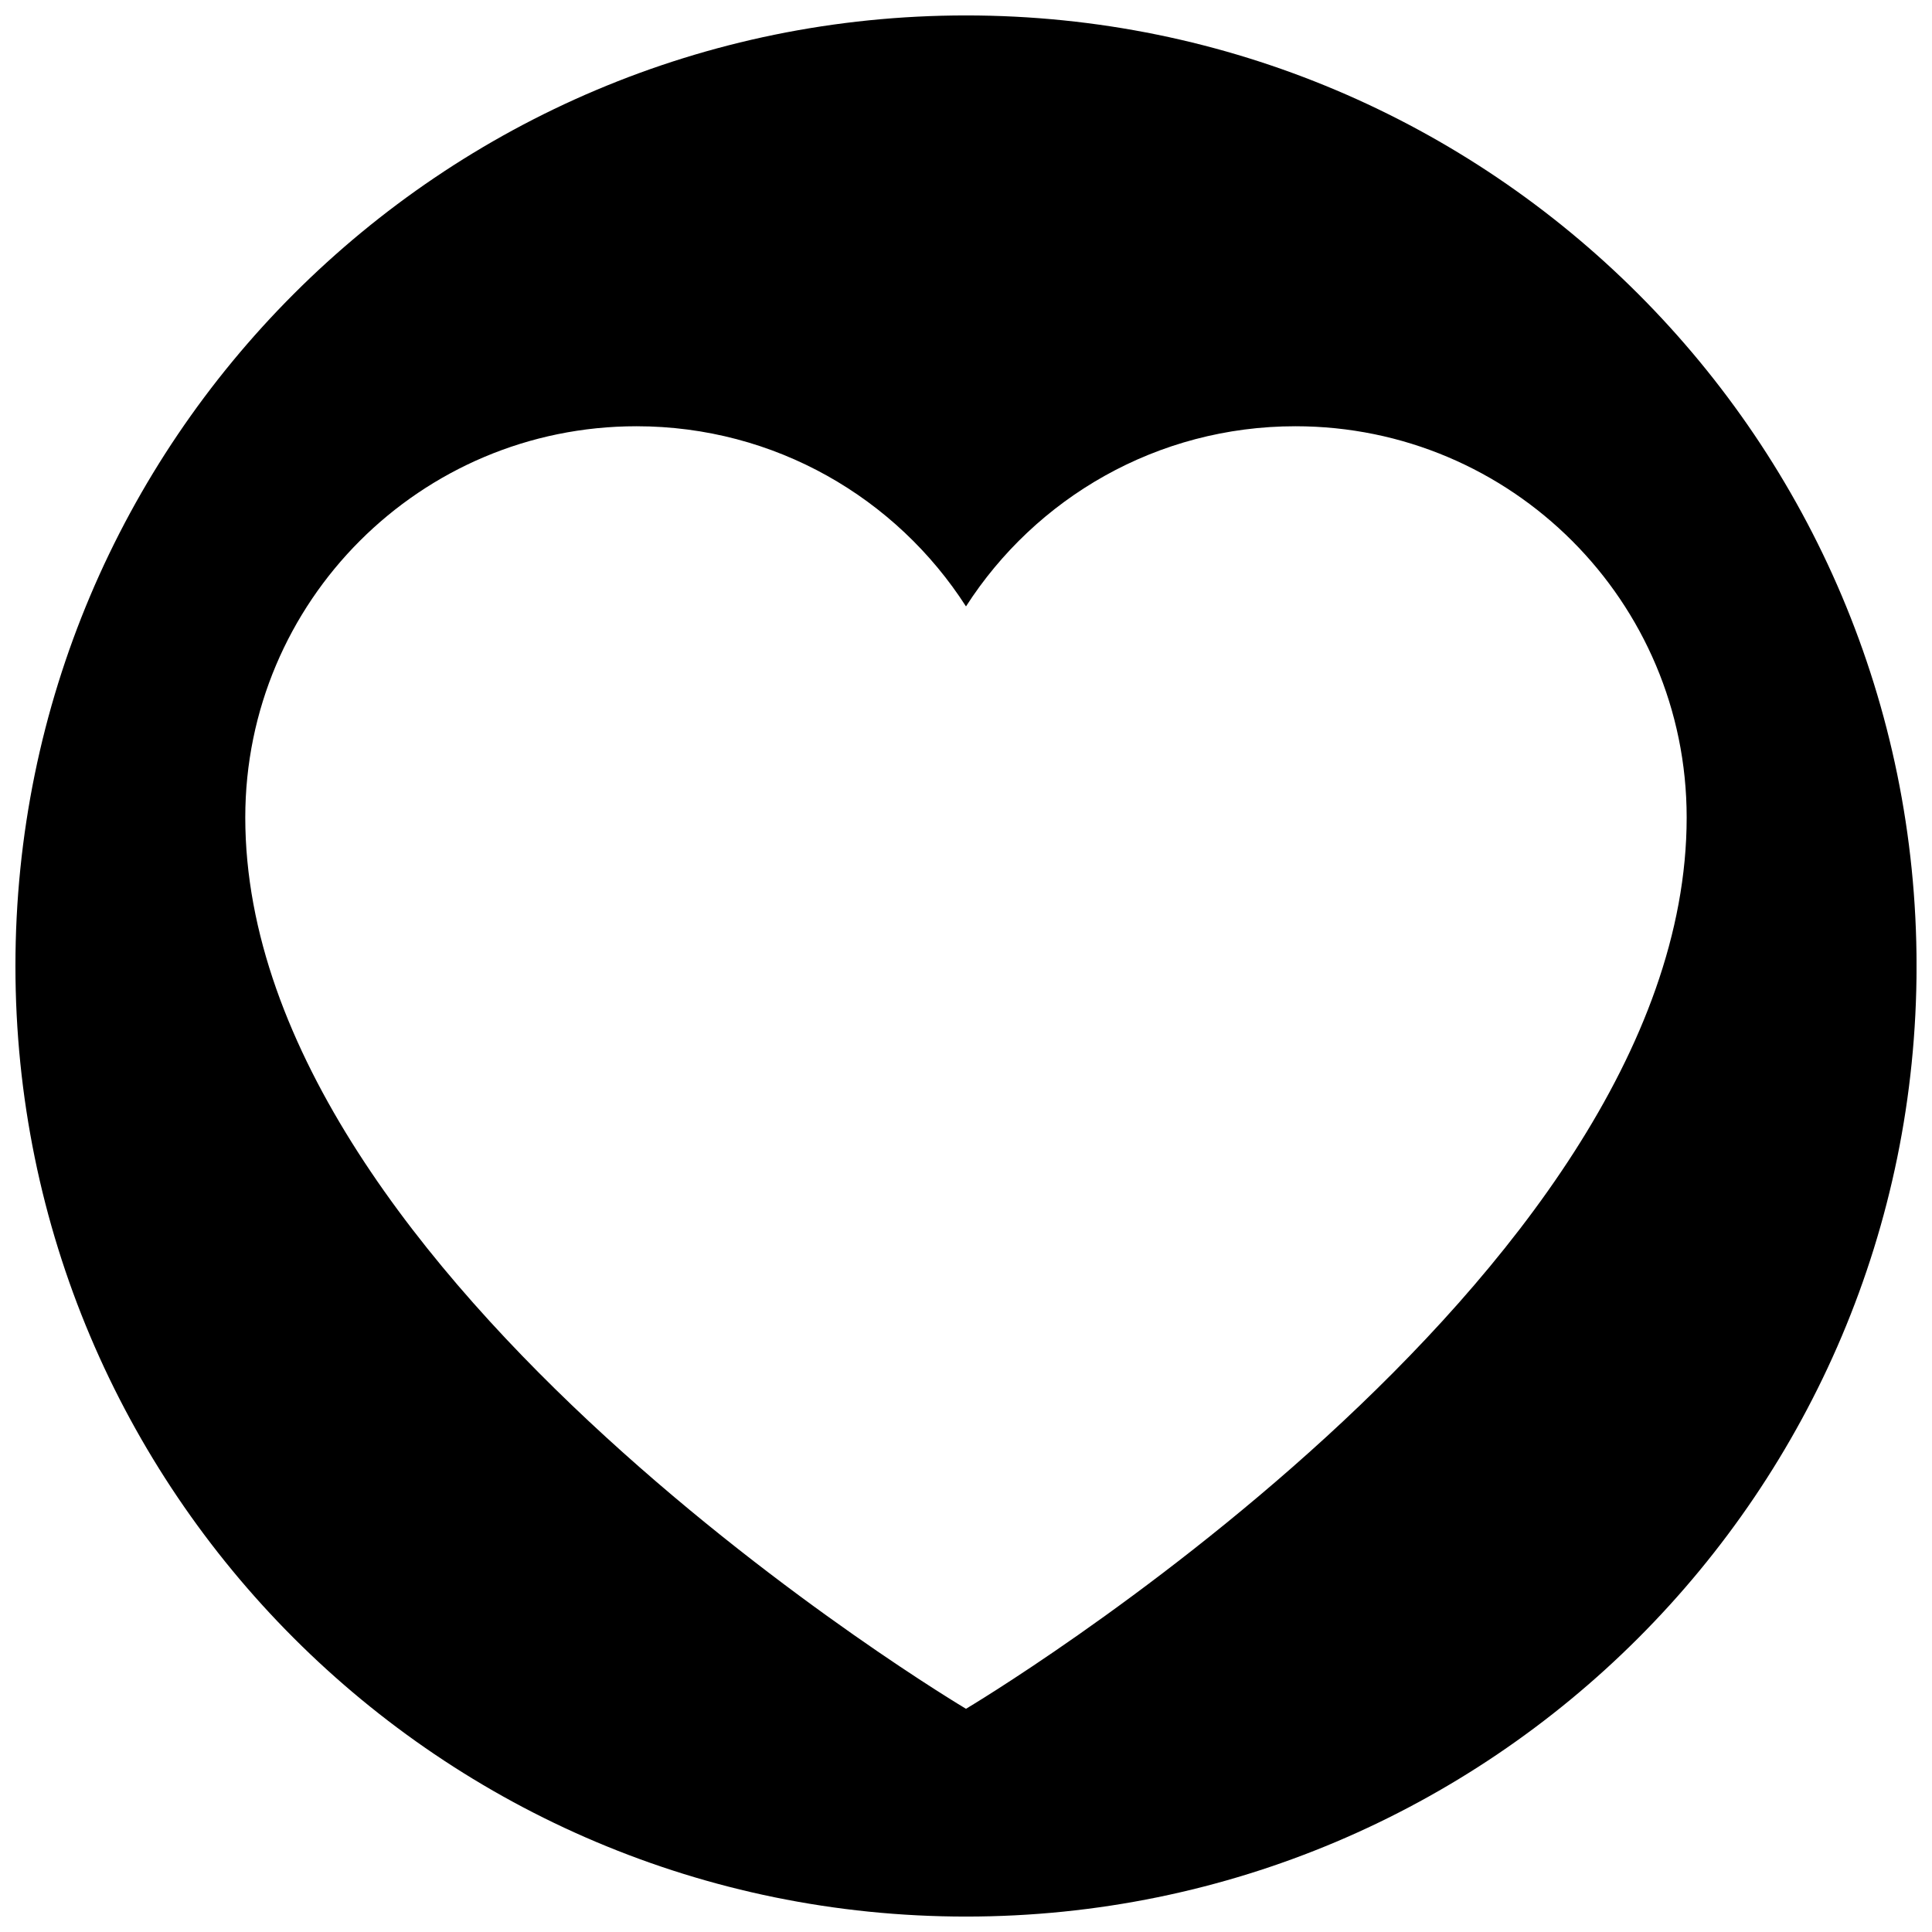 <?xml version="1.0" encoding="UTF-8"?>
<!-- Uploaded to: SVG Repo, www.svgrepo.com, Generator: SVG Repo Mixer Tools -->
<svg width="800px" height="800px" version="1.1" viewBox="144 144 512 512" xmlns="http://www.w3.org/2000/svg">
 <defs>
  <clipPath id="a">
   <path d="m148.09 148.09h503.81v503.81h-503.81z"/>
  </clipPath>
 </defs>
 <g clip-path="url(#a)">
  <path d="m400 148.09c-139.12 0-251.91 112.78-251.91 251.91 0 139.13 112.78 251.91 251.91 251.91 139.12 0 251.91-112.78 251.91-251.91-0.004-139.12-112.79-251.91-251.91-251.91zm0 448.76s-191-113.48-191-236.21c0-57.262 46.414-103.68 103.68-103.68 36.664 0 68.875 19.023 87.316 47.746 18.434-28.719 50.656-47.746 87.309-47.746 57.27 0 103.68 46.422 103.68 103.68 0 122.74-190.99 236.21-190.99 236.21z"/>
 </g>
</svg>